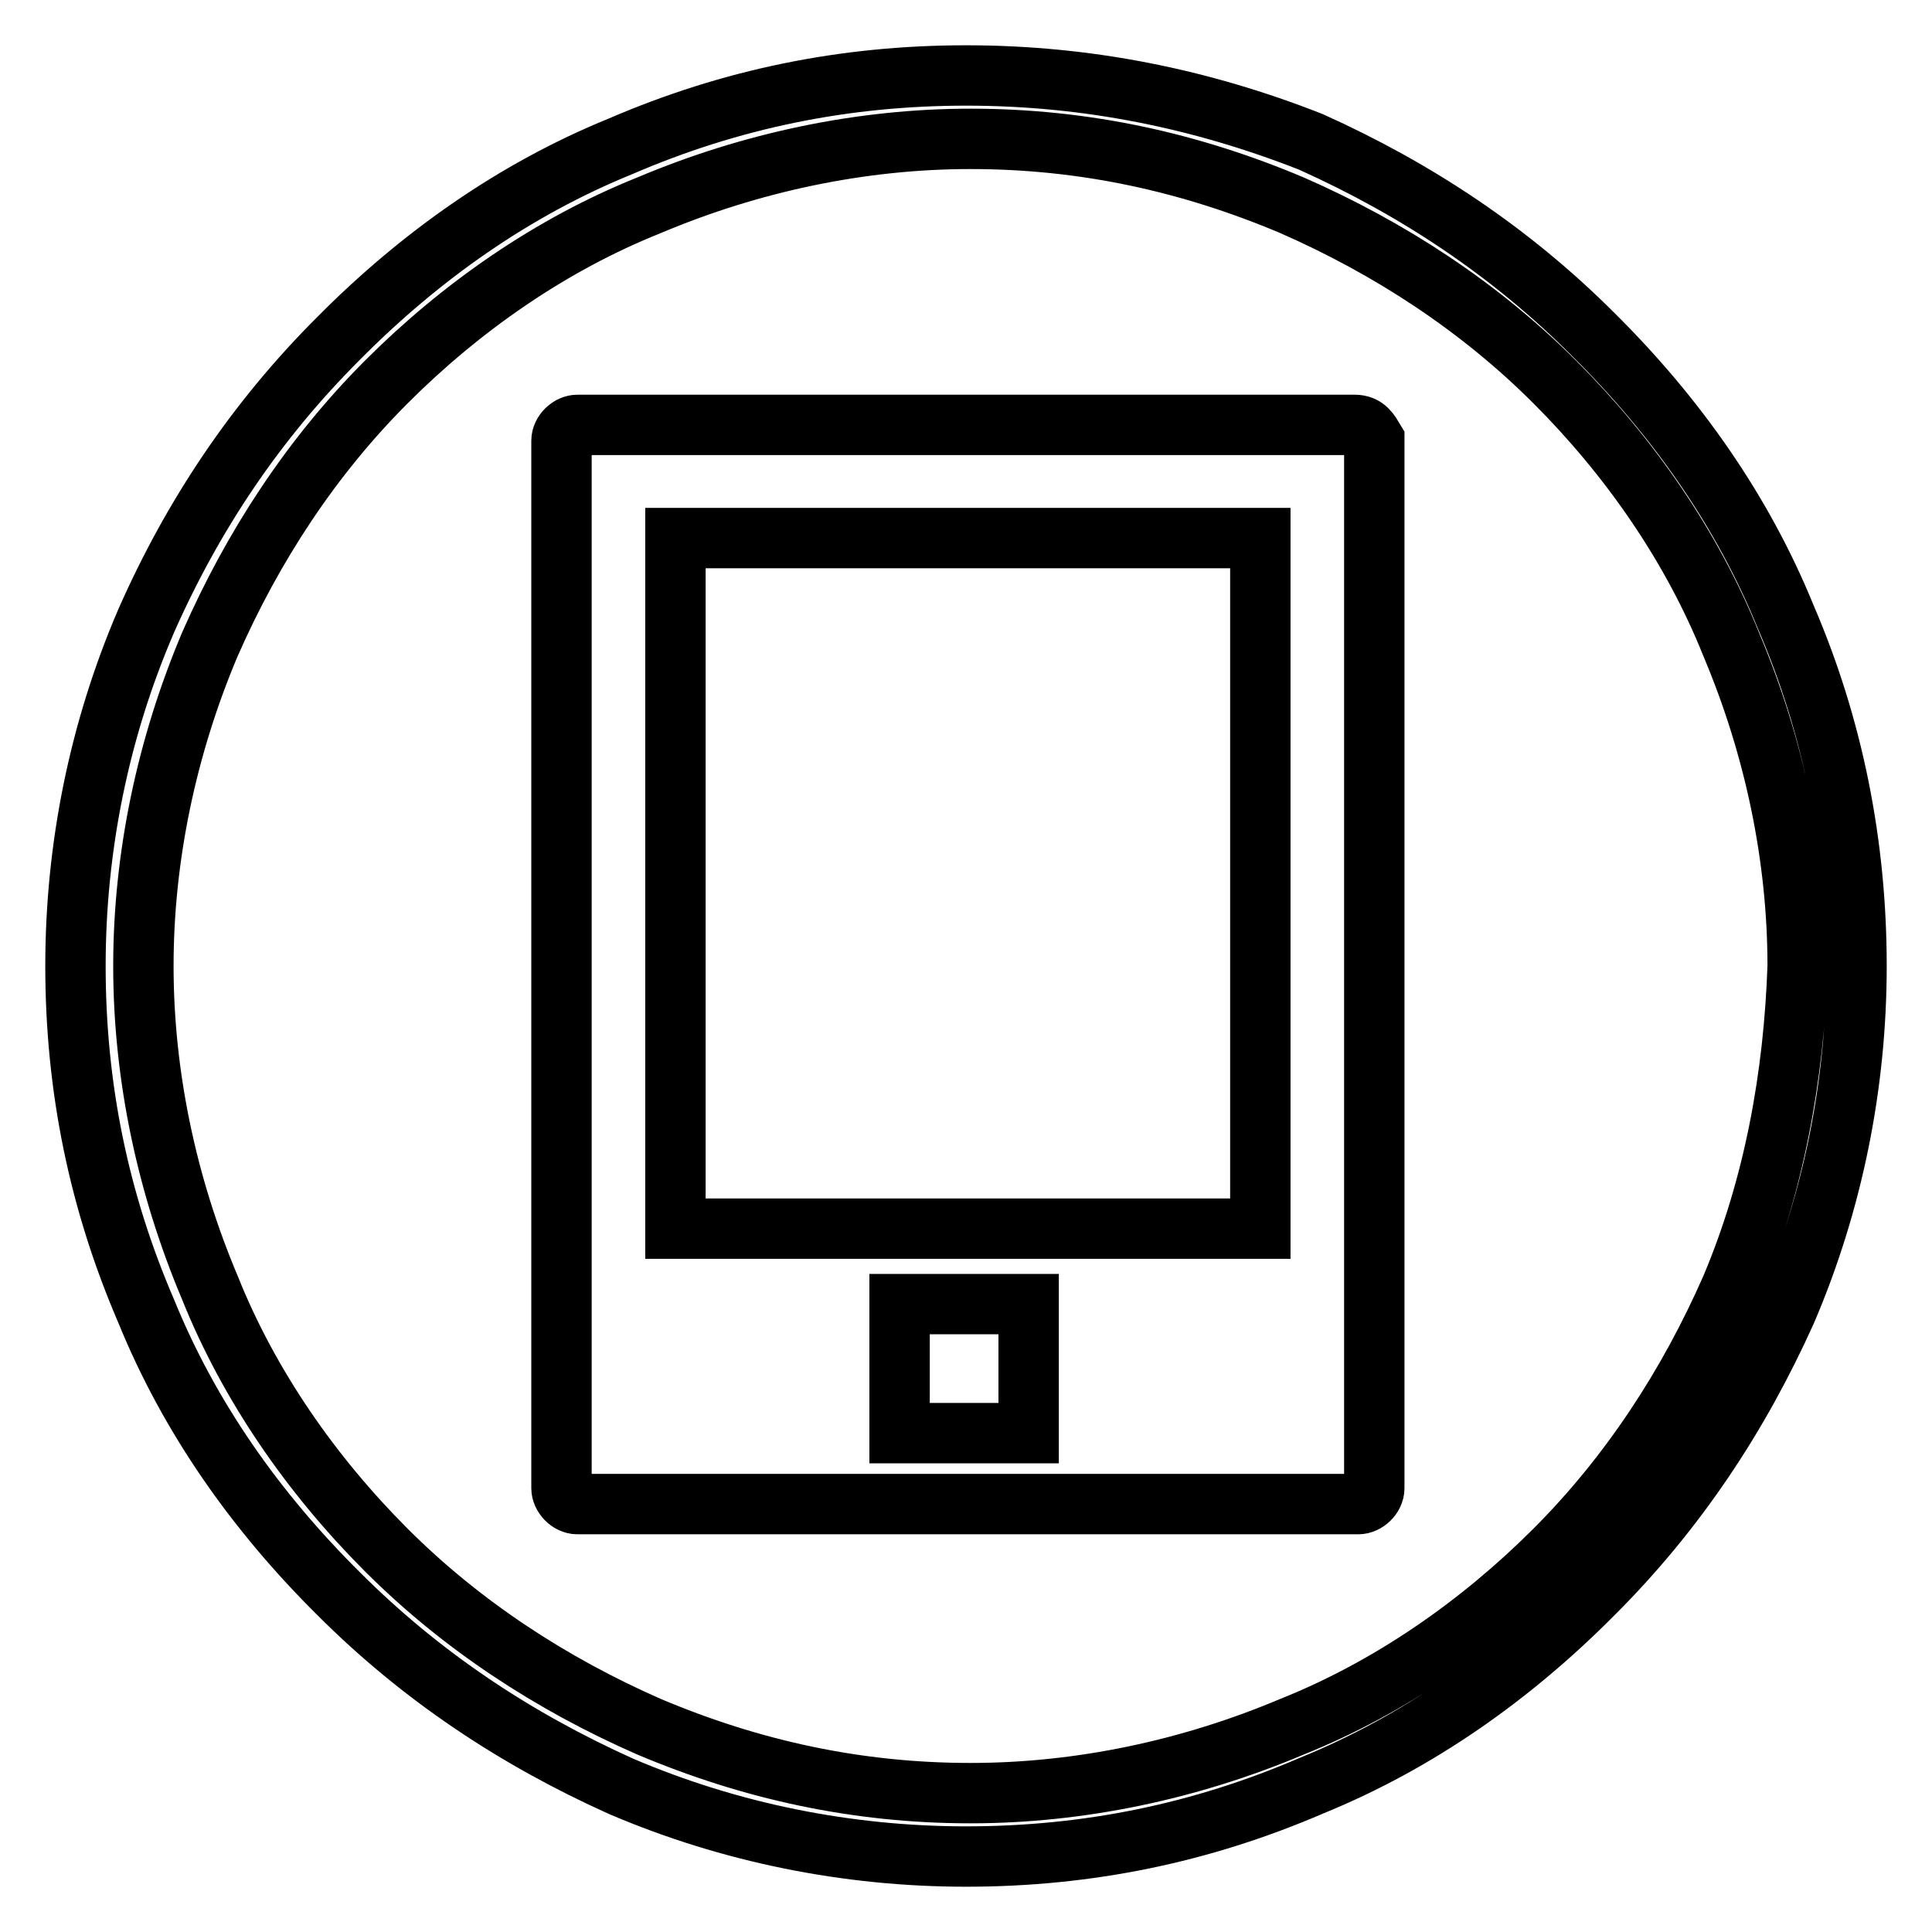 <?xml version="1.0" encoding="utf-8"?>
<!-- Svg Vector Icons : http://www.onlinewebfonts.com/icon -->
<!DOCTYPE svg PUBLIC "-//W3C//DTD SVG 1.1//EN" "http://www.w3.org/Graphics/SVG/1.1/DTD/svg11.dtd">
<svg version="1.1" xmlns="http://www.w3.org/2000/svg" xmlns:xlink="http://www.w3.org/1999/xlink" x="0px" y="0px" viewBox="0 0 256 256" enable-background="new 0 0 256 256" xml:space="preserve">
<g><g><path stroke-width="8" fill-opacity="0" stroke="#000000"  d="M236.6,81.7c-5.7-14-14.5-26.5-25.5-37.4c-10.9-10.9-23.4-19.2-37.4-25.5C159.2,13.1,144.1,10,128,10c-16.1,0-31.2,3.1-45.8,9.4c-14,5.7-26.5,14.5-37.4,25.5C33.9,55.8,25.6,68.2,19.4,82.2C13.1,96.8,10,112.4,10,128c0,16.1,3.1,31.2,9.4,45.8c5.7,14,14.5,26.5,25.5,37.4c10.9,10.9,23.4,19.2,37.4,25.5c14.5,6.2,30.1,9.3,45.7,9.3c16.1,0,31.2-3.1,45.8-9.4c14-5.7,26.5-14.5,37.4-25.5c10.9-10.9,19.2-23.4,25.5-37.4c6.2-14.5,9.3-30.1,9.3-45.7C246,111.9,242.9,96.3,236.6,81.7z M229.4,170.6c-5.7,13-13.5,24.9-23.4,34.8c-9.9,9.9-21.8,18.2-34.8,23.4c-13.5,5.7-28.1,8.8-42.6,8.8c-15.1,0-29.1-3.1-42.6-8.8c-13-5.7-24.9-13.5-34.8-23.4c-9.9-9.9-18.2-21.8-23.4-34.8c-5.7-13.5-8.8-28.1-8.8-42.6c0-14.5,3.1-29.1,8.8-42.6c5.7-13,13.5-24.9,23.4-34.8c9.9-9.9,21.8-18.2,34.8-23.4c13.5-5.7,28.1-8.8,42.6-8.8c15.1,0,29.1,3.1,42.6,8.8c13,5.7,24.9,13.5,34.8,23.4c9.9,9.9,18.2,21.8,23.4,34.8c5.7,13.5,8.8,28.1,8.8,42.6C237.7,142.5,235.1,157.1,229.4,170.6z"/><path stroke-width="8" fill-opacity="0" stroke="#000000"  d="M179.5,56.3H76.5c-1,0-2.1,1-2.1,2.1v138.8c0,1,1,2.1,2.1,2.1H180c1,0,2.1-1,2.1-2.1V58.3C181.5,57.3,181,56.3,179.5,56.3z M136.3,189.9h-17.1v-17.1h17.1V189.9z M167,162.8H89.5V71.3H167V162.8z"/></g></g>
</svg>